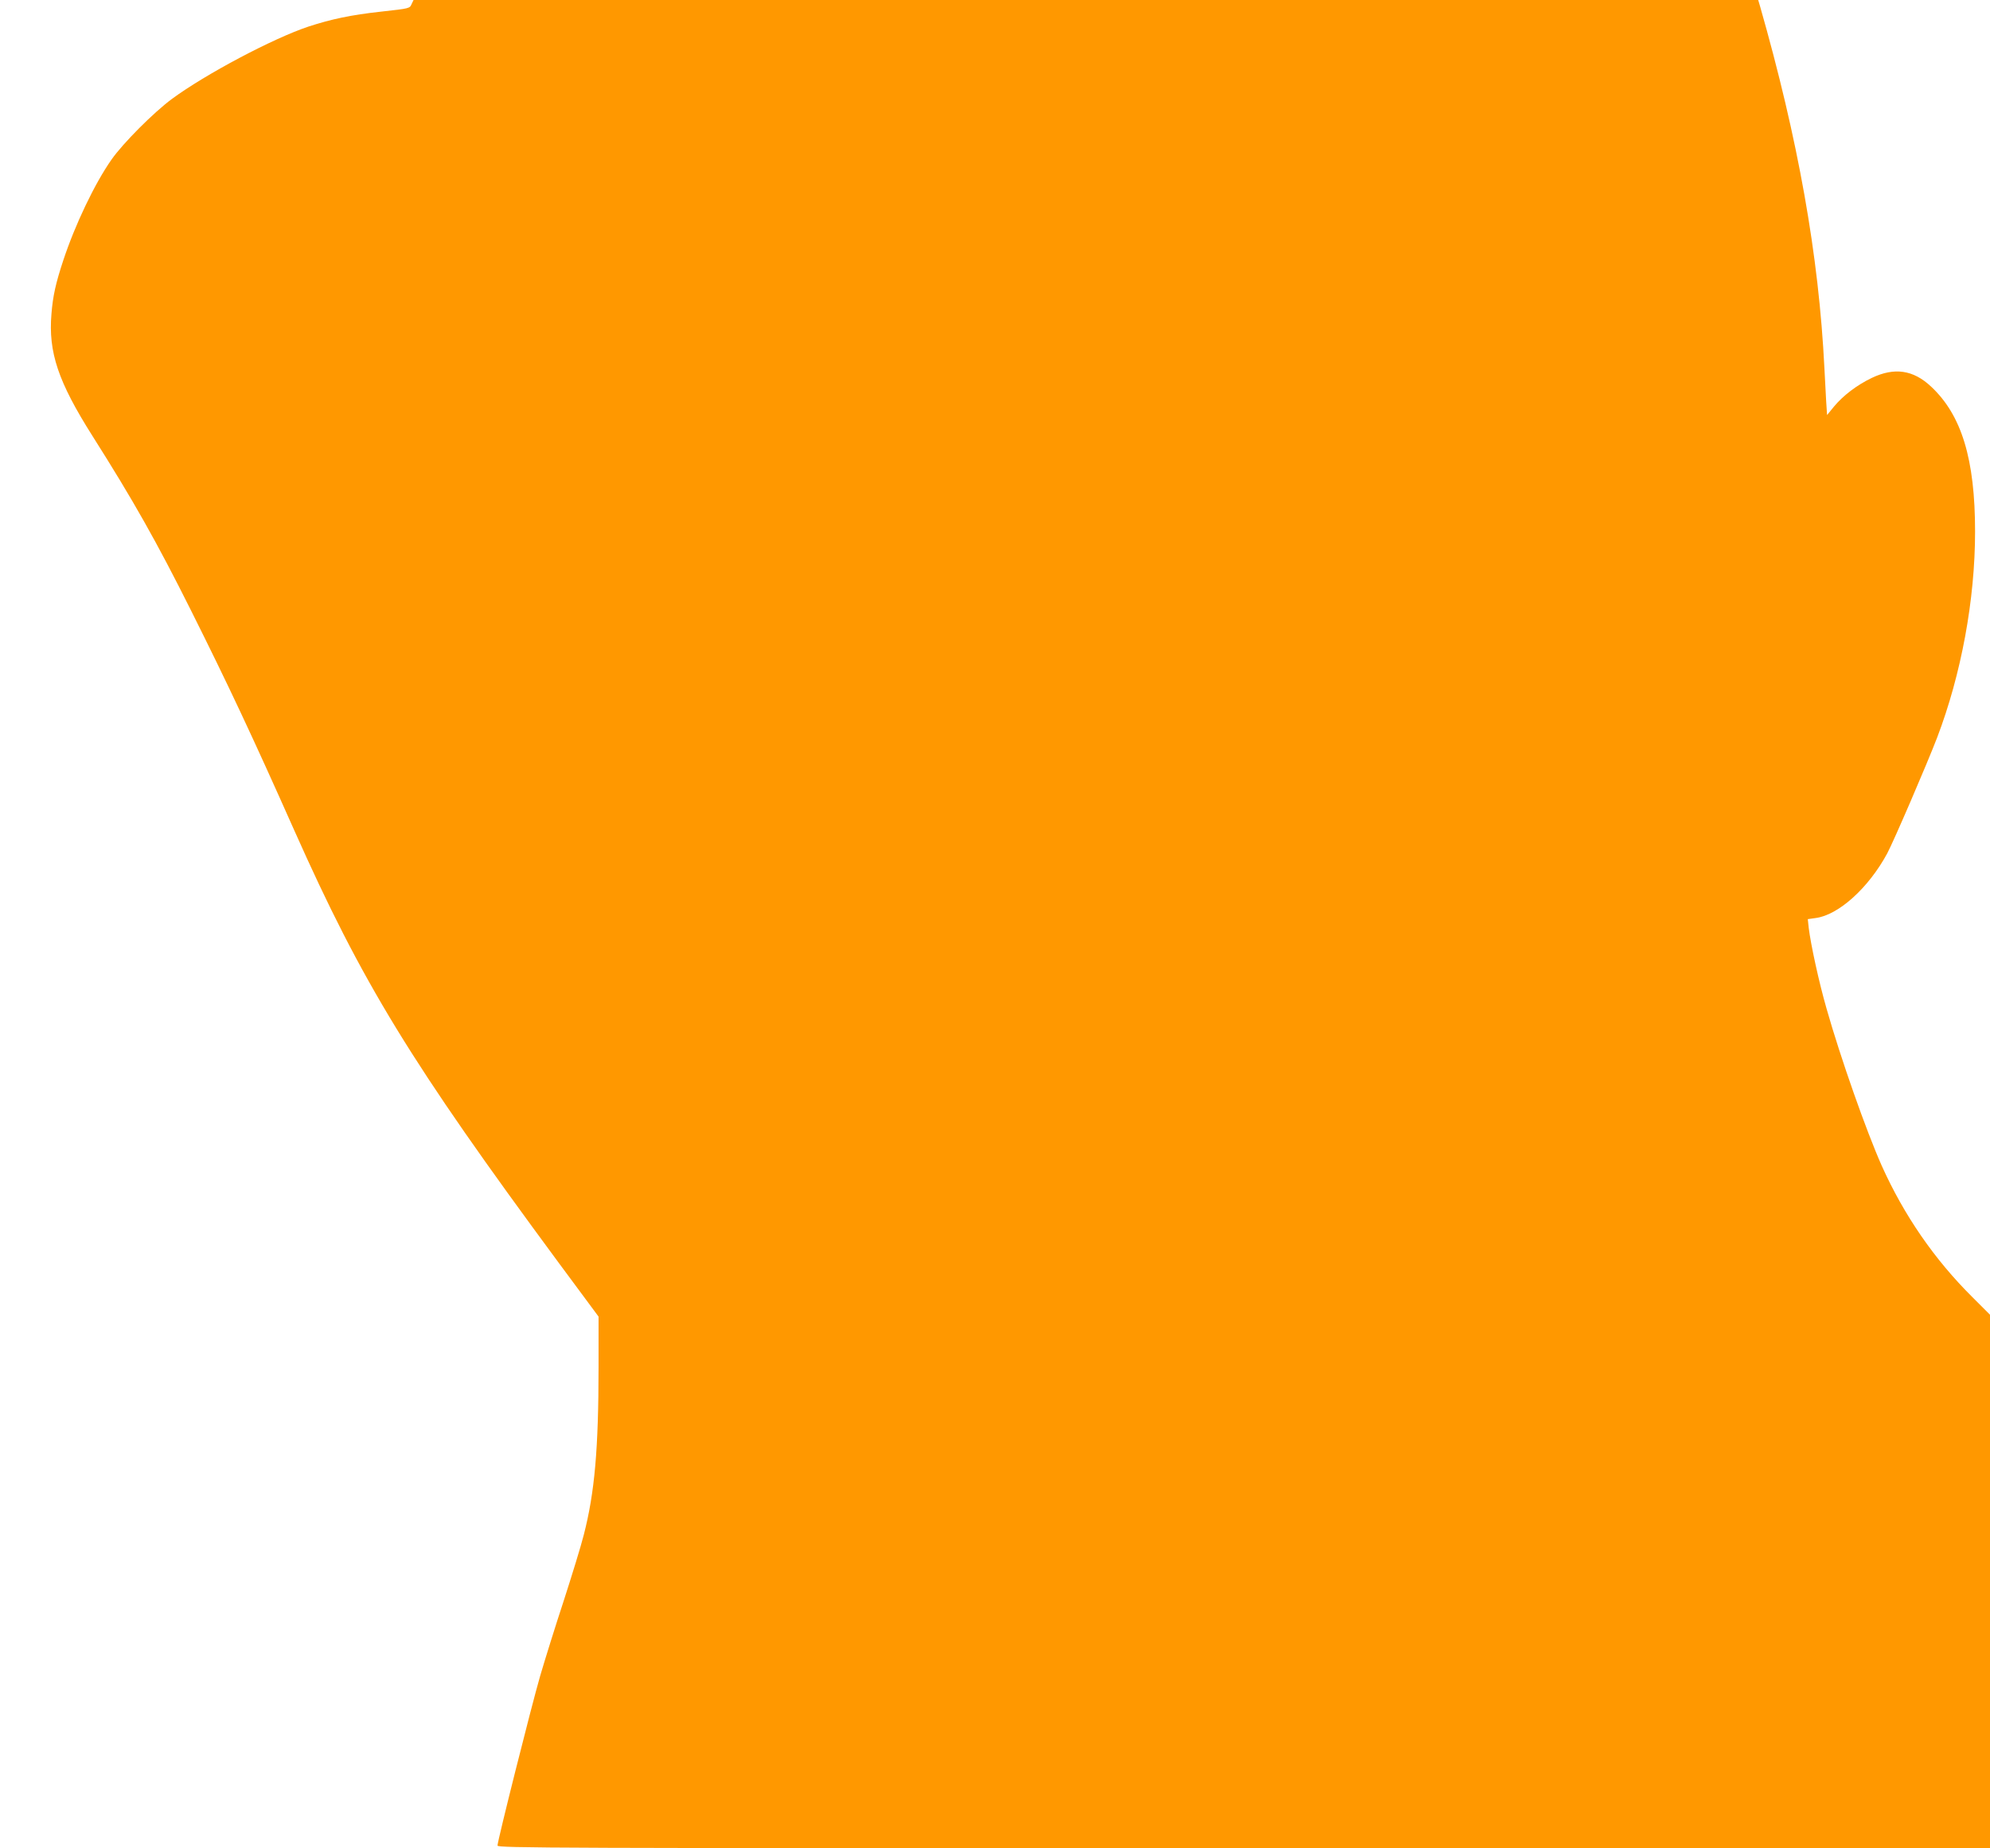 <?xml version="1.0" standalone="no"?>
<!DOCTYPE svg PUBLIC "-//W3C//DTD SVG 20010904//EN"
 "http://www.w3.org/TR/2001/REC-SVG-20010904/DTD/svg10.dtd">
<svg version="1.0" xmlns="http://www.w3.org/2000/svg"
 width="1280pt" height="1189pt" viewBox="0 0 1280 1189"
 preserveAspectRatio="xMidYMid meet">
<g transform="translate(0,1189) scale(0.1,-0.1)"
fill="#ff9800" stroke="none">
<path d="M2648 11865 c-13 -30 -11 -29 -198 -50 -192 -21 -319 -48 -466 -96
-228 -76 -662 -306 -879 -466 -116 -86 -315 -285 -388 -390 -108 -154 -234
-418 -310 -648 -48 -145 -67 -229 -76 -344 -21 -247 43 -437 264 -786 261
-412 414 -683 634 -1123 240 -480 396 -812 663 -1412 439 -986 751 -1496 1701
-2783 l257 -347 0 -326 c0 -524 -25 -807 -95 -1078 -18 -72 -77 -263 -129
-424 -53 -161 -121 -379 -152 -485 -58 -201 -274 -1061 -274 -1090 0 -16 309
-17 4800 -17 l4800 0 0 1716 0 1716 -113 113 c-245 243 -441 528 -584 847 -99
223 -263 688 -354 1008 -50 174 -102 414 -115 521 l-6 56 50 7 c148 19 341
194 461 416 42 79 255 573 321 745 155 407 244 887 244 1325 0 465 -86 749
-283 933 -115 108 -236 125 -381 56 -96 -46 -185 -114 -243 -184 l-45 -55 -6
92 c-3 51 -8 145 -11 208 -36 726 -169 1473 -415 2333 l-11 37 -4325 0 -4324
0 -12 -25z"/>
</g>
</svg>
